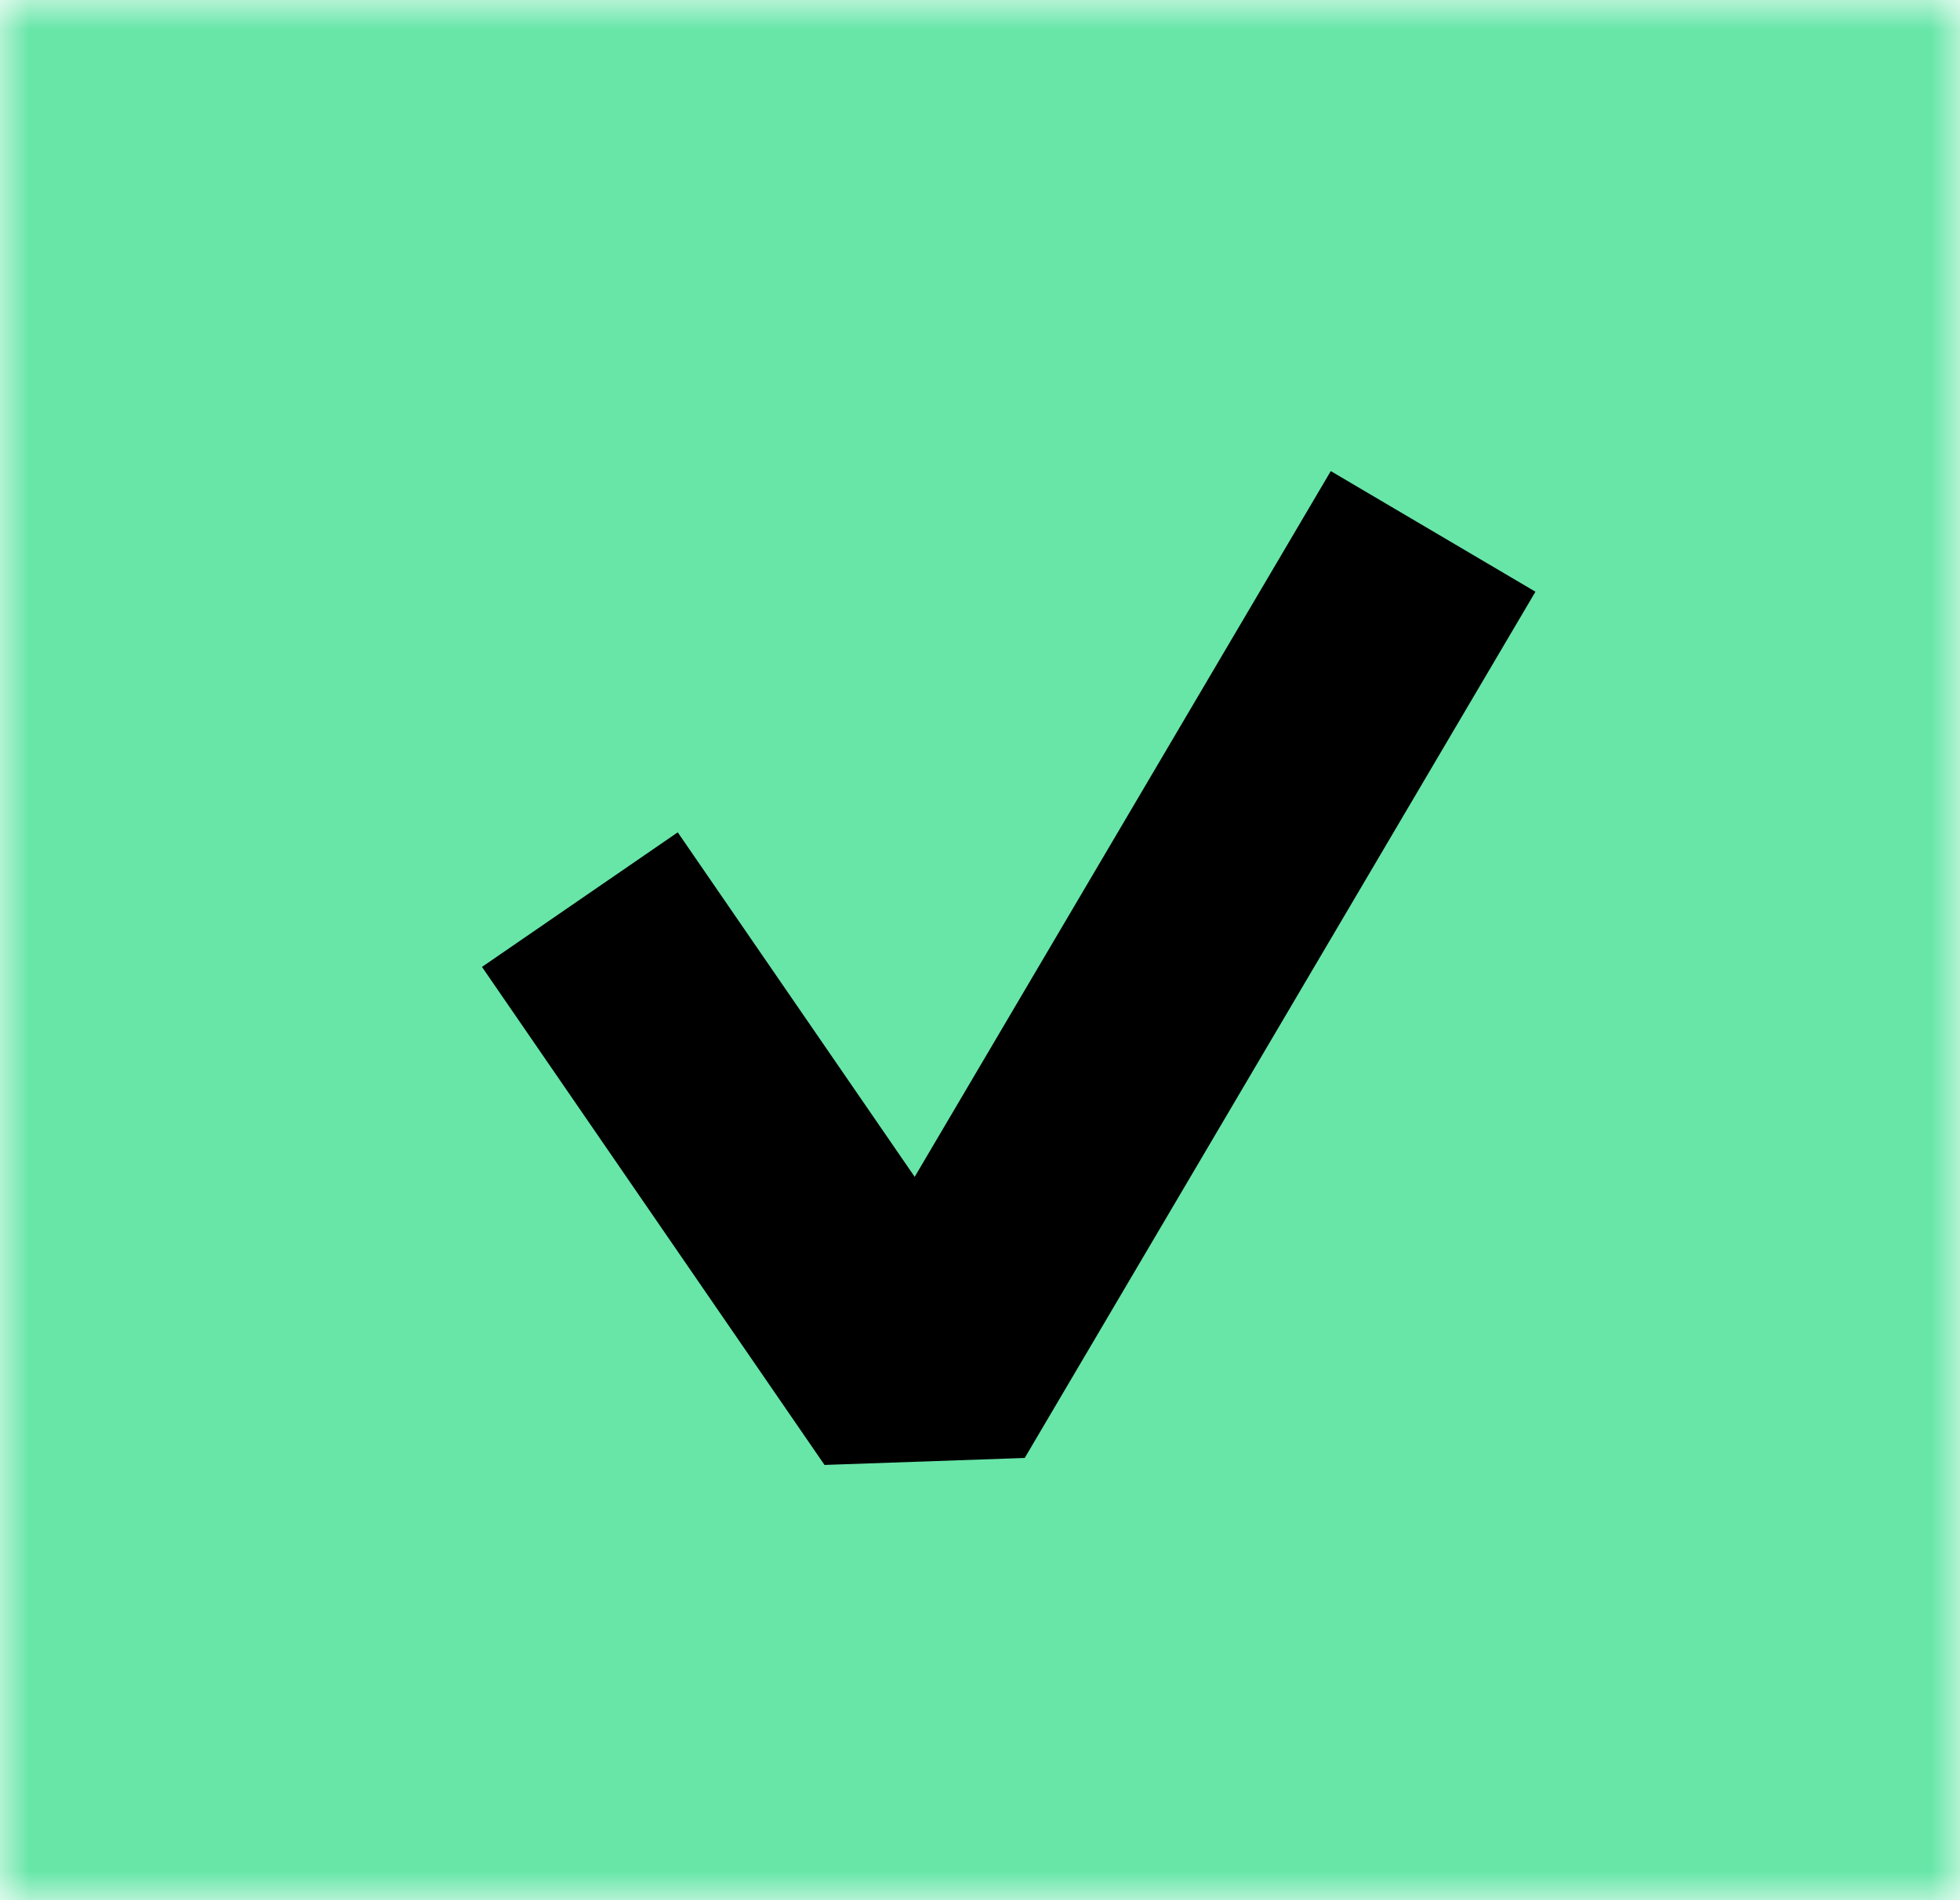 <svg width="33" height="32" viewBox="0 0 33 32" fill="none" xmlns="http://www.w3.org/2000/svg">
<g clip-path="url(#clip0_896_10686)">
<mask id="mask0_896_10686" style="mask-type:luminance" maskUnits="userSpaceOnUse" x="0" y="0" width="33" height="32">
<path d="M33 0H0V32H33V0Z" fill="white"/>
</mask>
<g mask="url(#mask0_896_10686)">
<path d="M33 0H0V32H33V0Z" fill="#67E6A8"/>
<path d="M9.763 15.15L15.53 23.537L24.129 8.949" stroke="black" stroke-width="4" stroke-linejoin="bevel"/>
</g>
</g>
<defs>
<clipPath id="clip0_896_10686">
<rect width="33" height="32" fill="white"/>
</clipPath>
</defs>
</svg>
